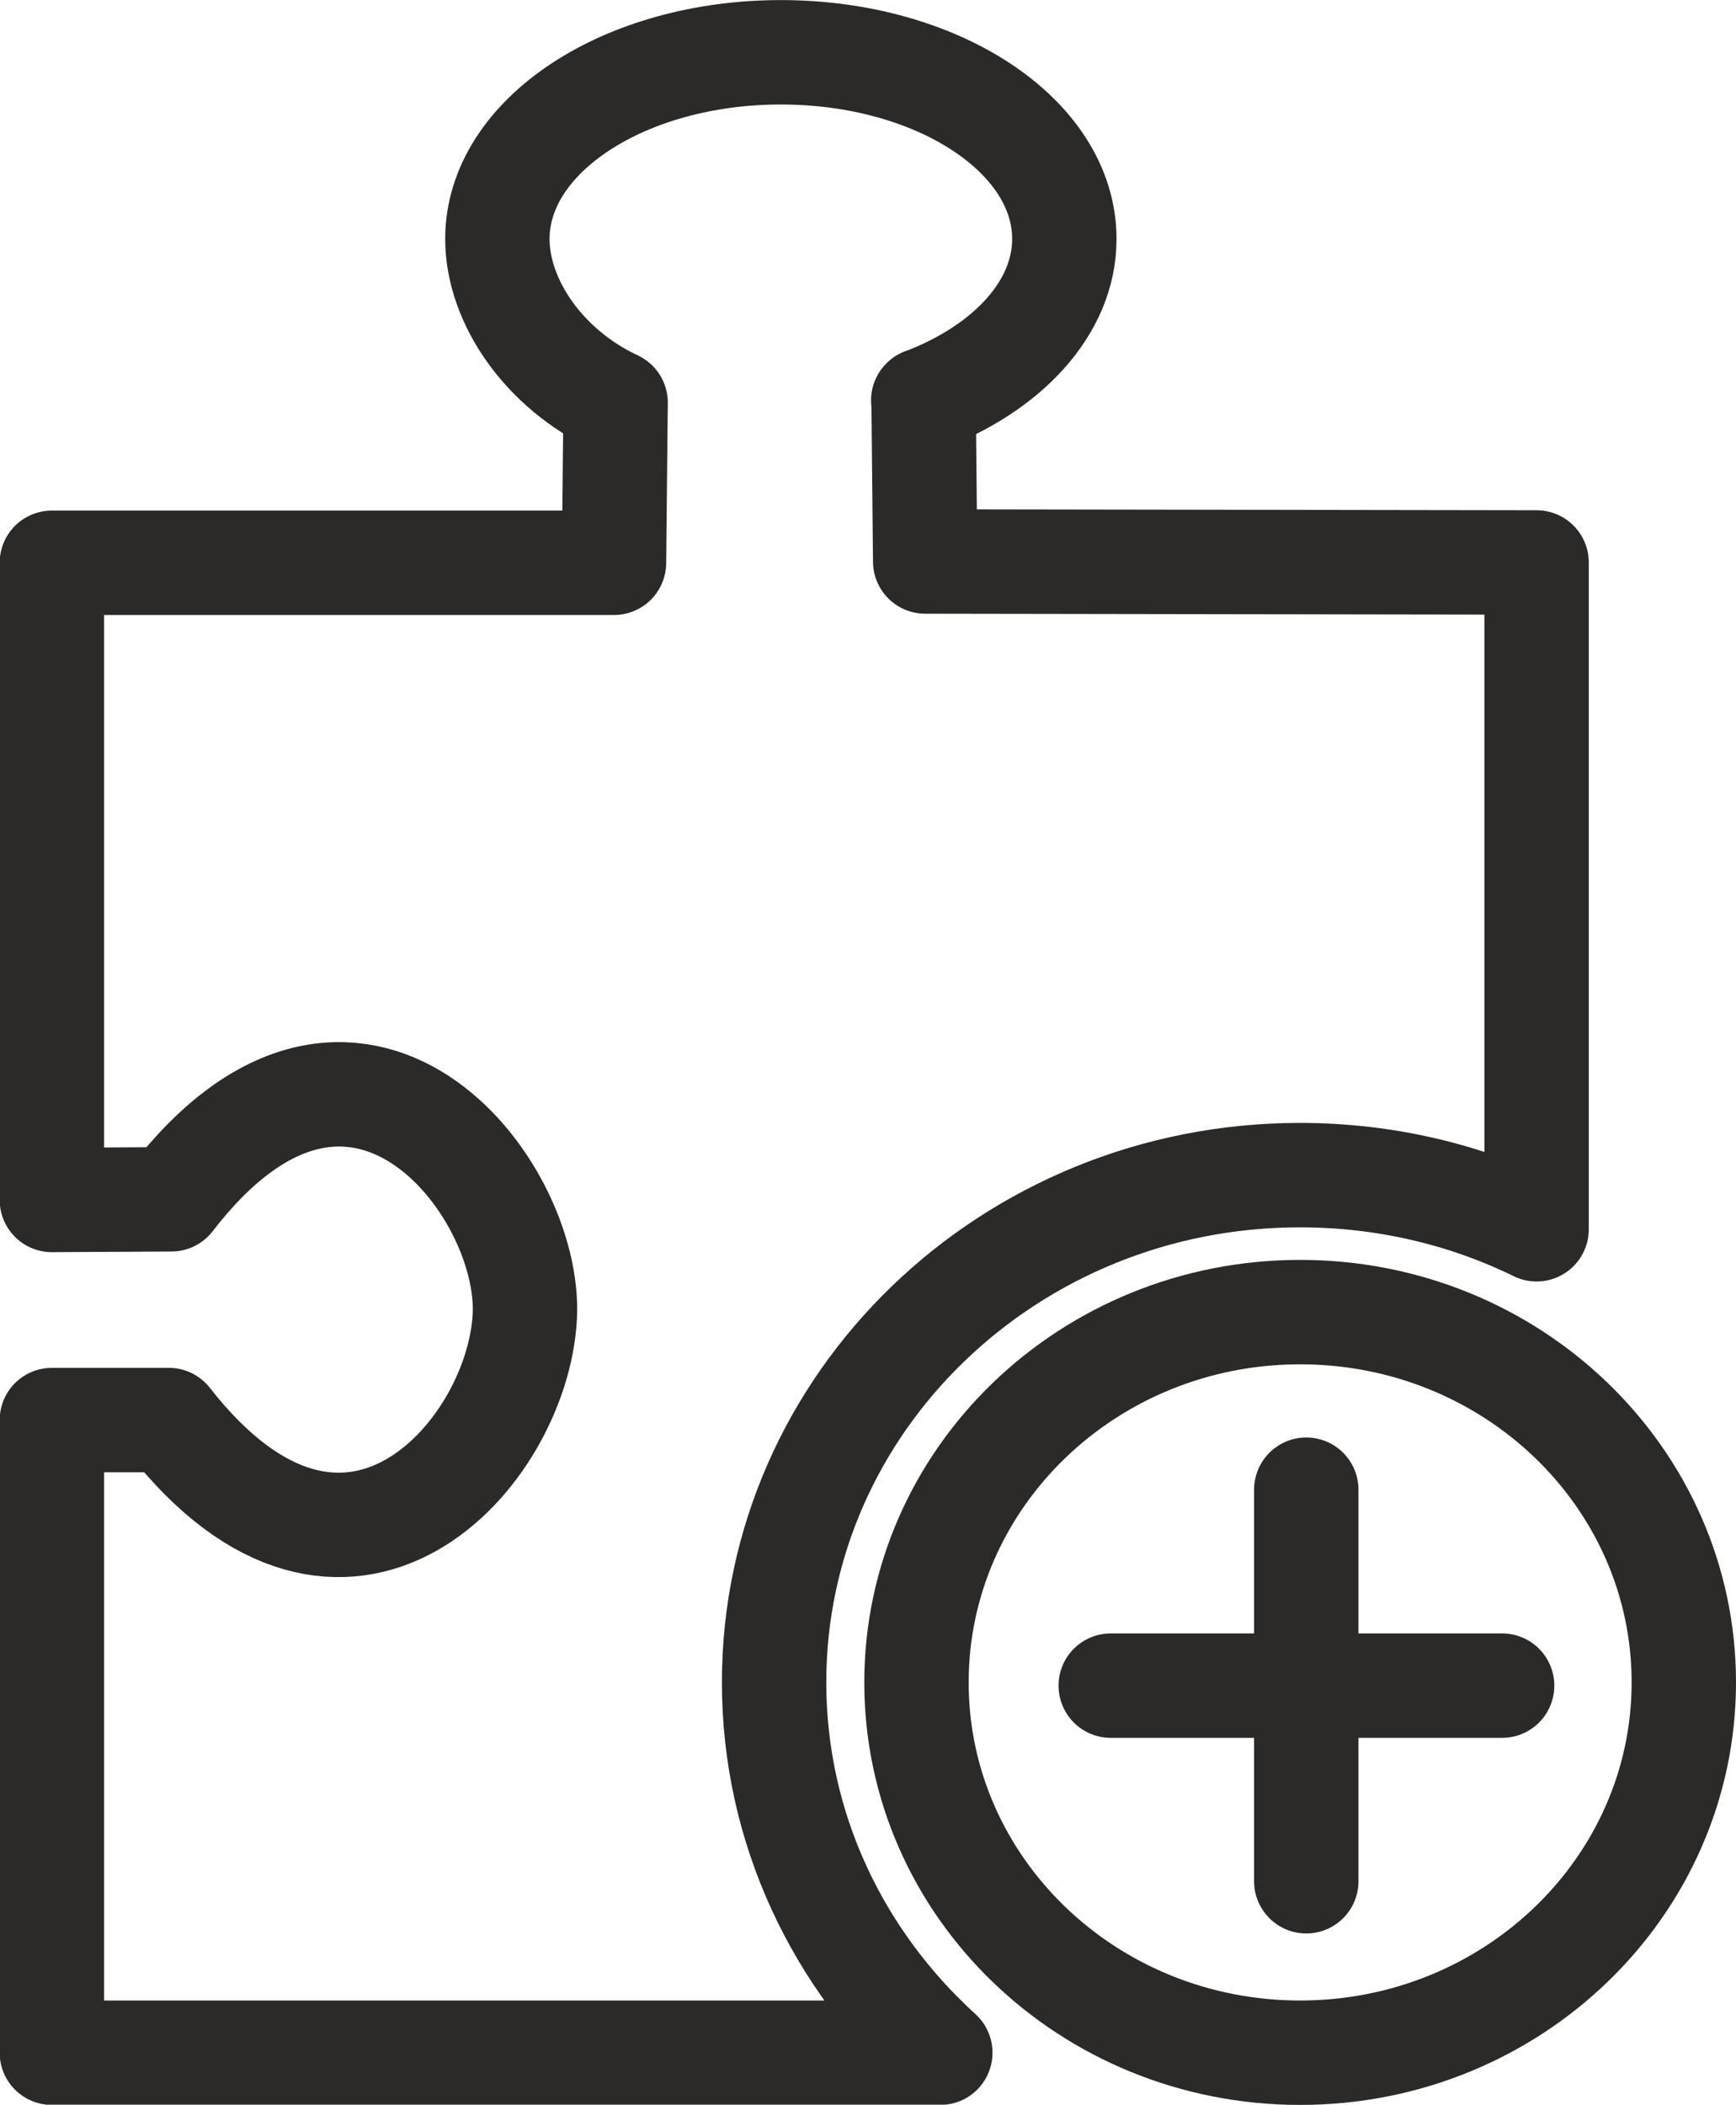 <?xml version="1.0" encoding="UTF-8"?>
<!DOCTYPE svg PUBLIC "-//W3C//DTD SVG 1.1//EN" "http://www.w3.org/Graphics/SVG/1.1/DTD/svg11.dtd">
<!-- Creator: CorelDRAW 2021 (64-Bit Testversion) -->
<svg xmlns="http://www.w3.org/2000/svg" xml:space="preserve" width="8.054mm" height="9.76mm" version="1.1" style="shape-rendering:geometricPrecision; text-rendering:geometricPrecision; image-rendering:optimizeQuality; fill-rule:evenodd; clip-rule:evenodd"
viewBox="0 0 53.89 65.3"
 xmlns:xlink="http://www.w3.org/1999/xlink"
 xmlns:xodm="http://www.corel.com/coreldraw/odm/2003">
 <defs>
  <style type="text/css">
   <![CDATA[
    .str1 {stroke:#2B2A29;stroke-width:3.24;stroke-linecap:round;stroke-linejoin:round;stroke-miterlimit:22.926}
    .str2 {stroke:#2B2A29;stroke-width:3.24;stroke-linecap:round;stroke-linejoin:round;stroke-miterlimit:22.926}
    .str3 {stroke:#2B2A29;stroke-width:3.24;stroke-linecap:round;stroke-linejoin:round;stroke-miterlimit:22.926}
    .str0 {stroke:#2B2A29;stroke-width:3.24;stroke-linecap:round;stroke-linejoin:round;stroke-miterlimit:22.926}
    .fil0 {fill:none}
   ]]>
  </style>
 </defs>
 <g id="Ebene_x0020_1">
  <path class="fil0 str0" d="M28.67 12.41l0.05 5.01 18.98 0.03 0 20.69c-2.21,-1.08 -4.7,-1.68 -7.35,-1.68 -9.01,0 -16.32,7.05 -16.32,15.74 0,4.53 1.99,8.61 5.16,11.49l-27.58 0 0 -19.63 3.63 0c5.5,7.03 10.81,1.11 11.05,-3.19 0.23,-4.08 -5.26,-11.07 -10.97,-3.66l-3.71 0.02 0 -19.77 17.45 0 0.05 -4.97c-2.21,-1.03 -3.67,-3.13 -3.67,-5.08 0,-3.2 3.94,-5.79 8.8,-5.79 4.86,0 8.8,2.59 8.8,5.79 0,2.15 -1.78,4.02 -4.38,5.01z"/>
  <path class="fil0 str1" d="M40.36 40.71c6.58,0 11.91,5.14 11.91,11.49 0,6.34 -5.33,11.49 -11.91,11.49 -6.58,0 -11.91,-5.14 -11.91,-11.49 0,-6.34 5.33,-11.49 11.91,-11.49z"/>
  <line class="fil0 str2" x1="40.55" y1="46.22" x2="40.55" y2= "58.37" />
  <line class="fil0 str3" x1="34.48" y1="52.3" x2="46.63" y2= "52.3" />
 </g>
</svg>